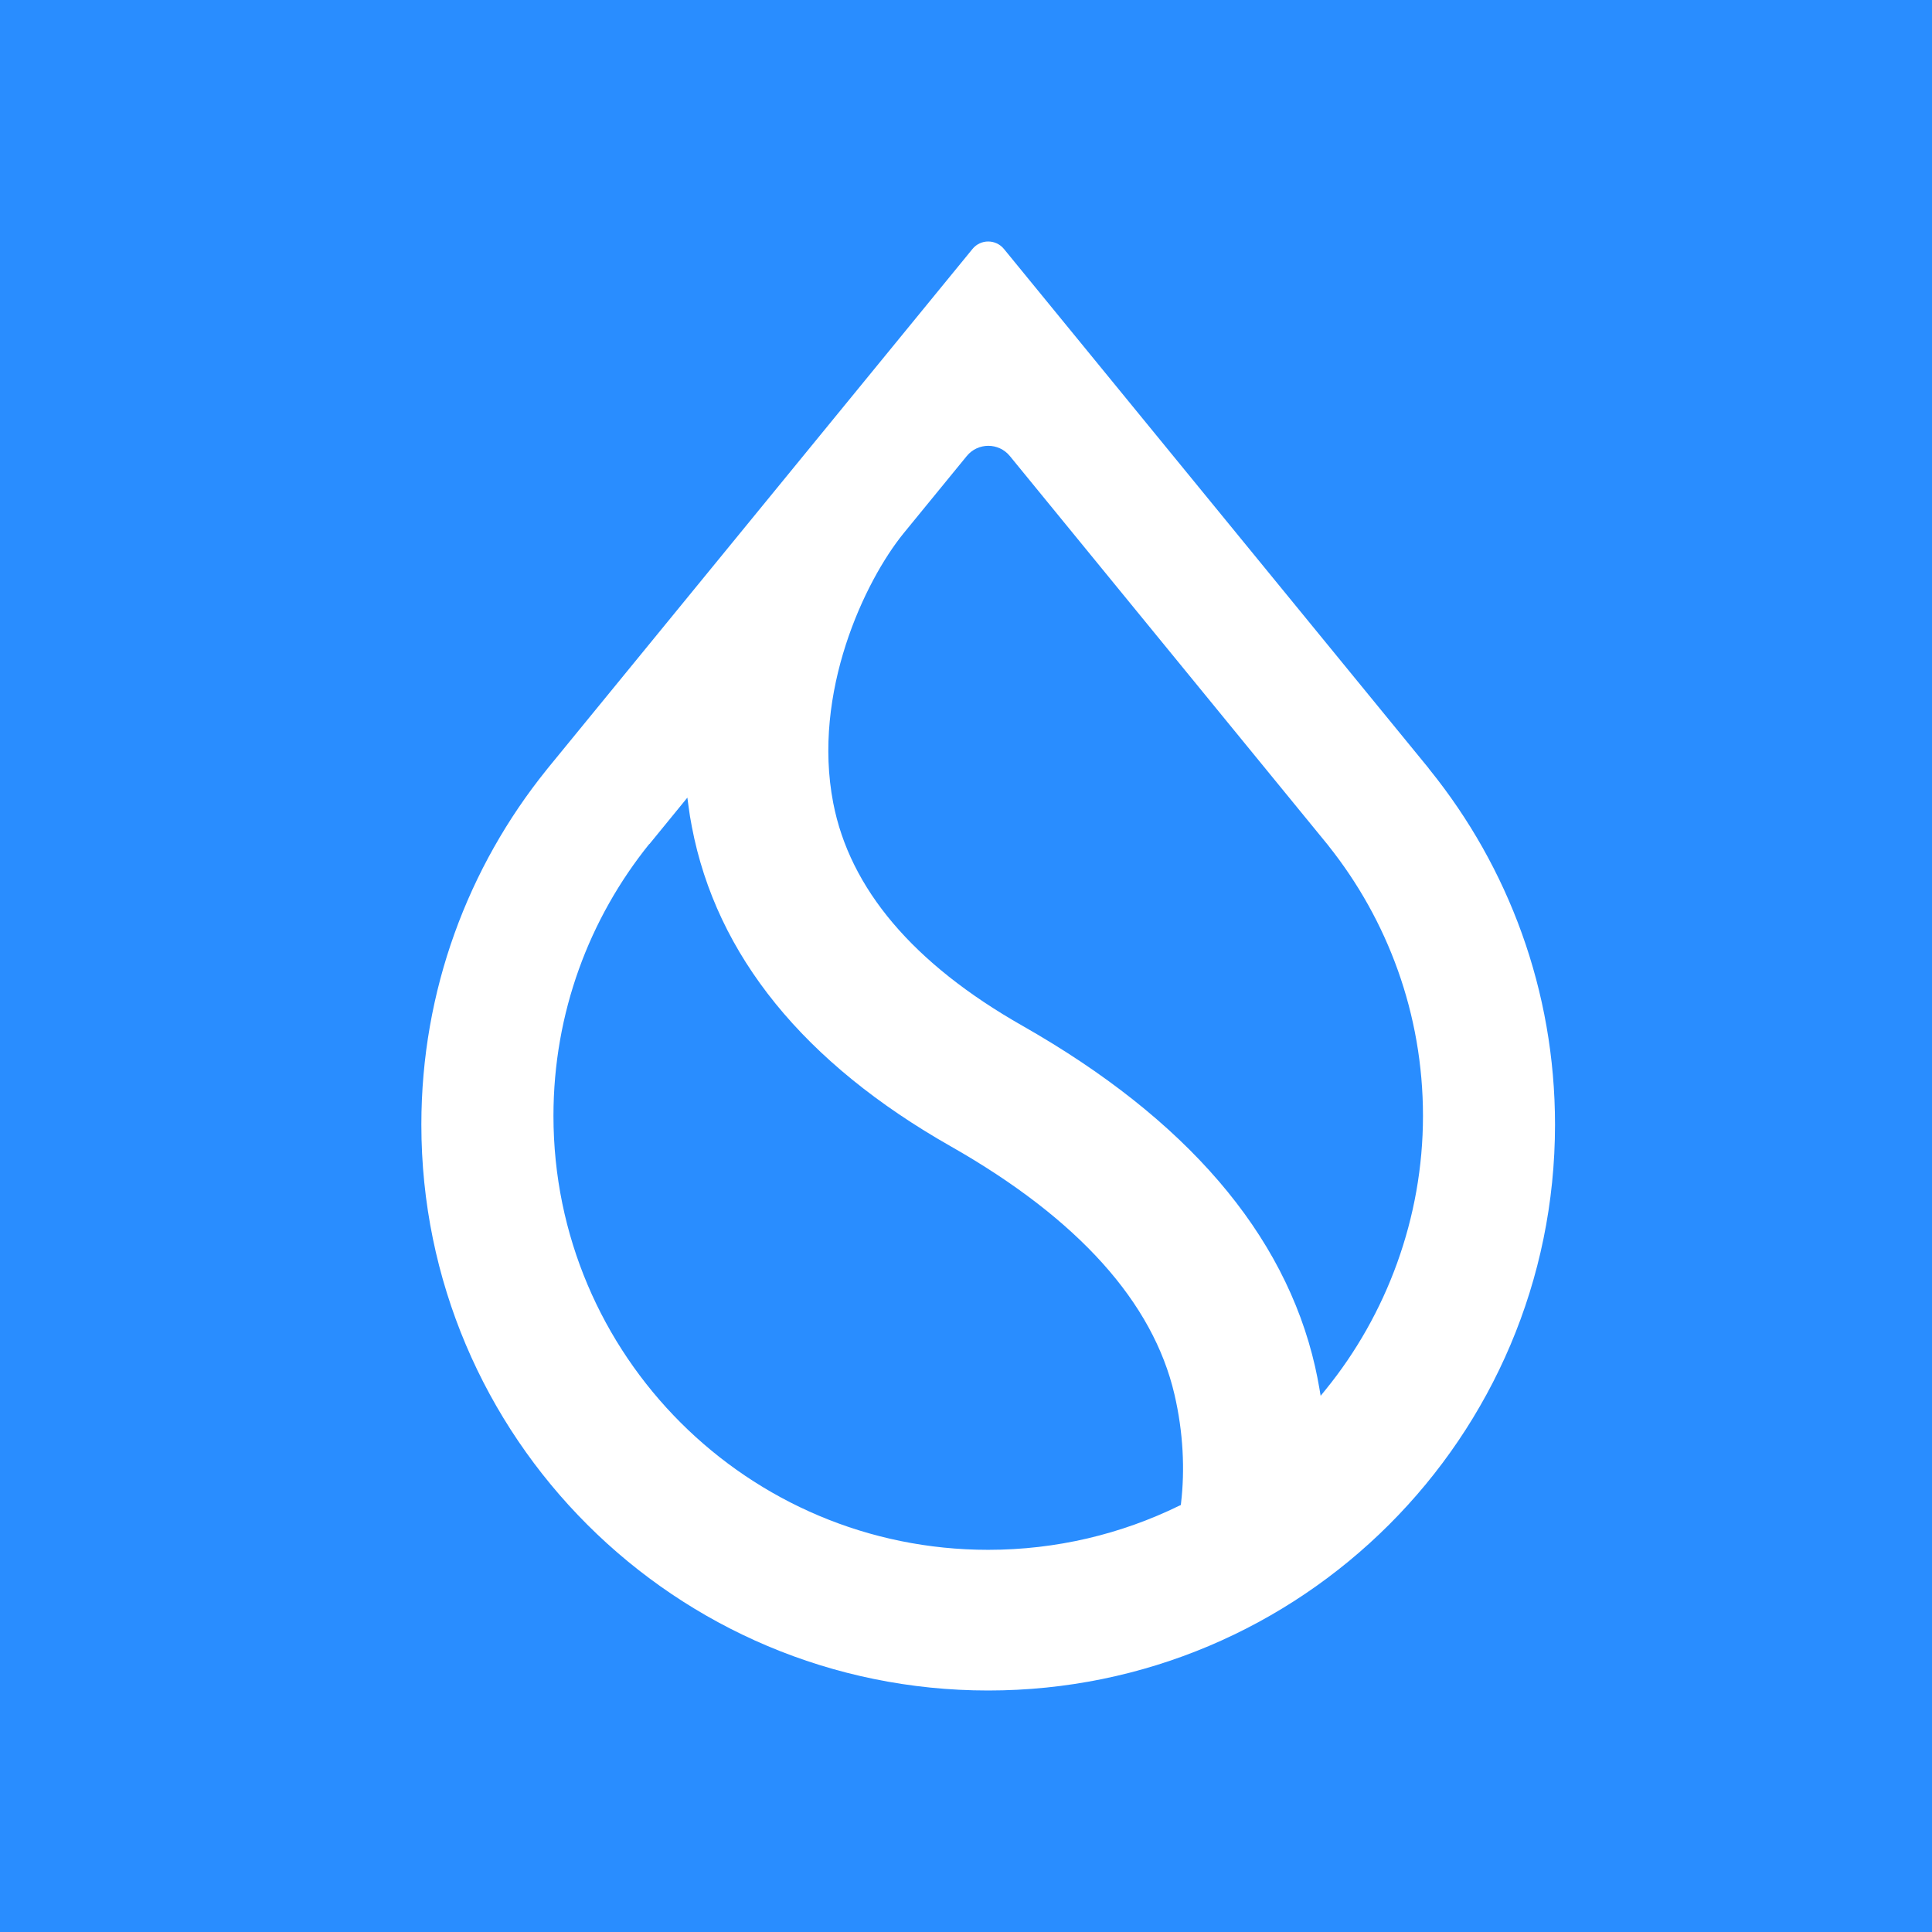<svg width="32" height="32" viewBox="0 0 32 32" fill="none" xmlns="http://www.w3.org/2000/svg">
<rect x="0" y="0" width="32" height="32" fill="#333333" stroke="none"/>
<g clip-path="url(#clip0_8958_1074)">
<rect width="32" height="32" fill="#298DFF"/>
<path fill-rule="evenodd" clip-rule="evenodd" d="M22.004 14.009C22.983 15.238 23.569 16.792 23.569 18.483C23.569 20.174 22.965 21.776 21.961 23.012L21.874 23.119L21.851 22.983C21.831 22.869 21.808 22.752 21.782 22.636C21.278 20.424 19.639 18.529 16.94 16.993C15.118 15.959 14.075 14.715 13.801 13.3C13.624 12.385 13.755 11.466 14.009 10.679C14.263 9.893 14.641 9.234 14.963 8.837L16.013 7.553C16.197 7.328 16.542 7.328 16.726 7.553L22.005 14.009H22.004ZM23.664 12.726L16.628 4.123C16.493 3.959 16.242 3.959 16.108 4.123L9.072 12.726L9.049 12.755C7.755 14.362 6.979 16.404 6.979 18.627C6.979 23.803 11.183 28 16.368 28C21.552 28 25.756 23.803 25.756 18.627C25.756 16.404 24.981 14.362 23.686 12.756L23.663 12.727L23.664 12.726ZM10.756 13.981L11.385 13.211L11.404 13.353C11.418 13.466 11.437 13.579 11.459 13.692C11.866 15.829 13.321 17.61 15.753 18.99C17.867 20.193 19.098 21.576 19.452 23.093C19.6 23.726 19.626 24.349 19.562 24.894L19.558 24.928L19.527 24.942C18.573 25.408 17.5 25.67 16.367 25.67C12.39 25.67 9.167 22.453 9.167 18.482C9.167 16.777 9.761 15.212 10.754 13.979L10.756 13.981Z" fill="white"/>
</g>
<defs>
<clipPath id="clip0_8958_1074">
<rect width="32" height="32" fill="white"/>
</clipPath>
</defs>
</svg>
